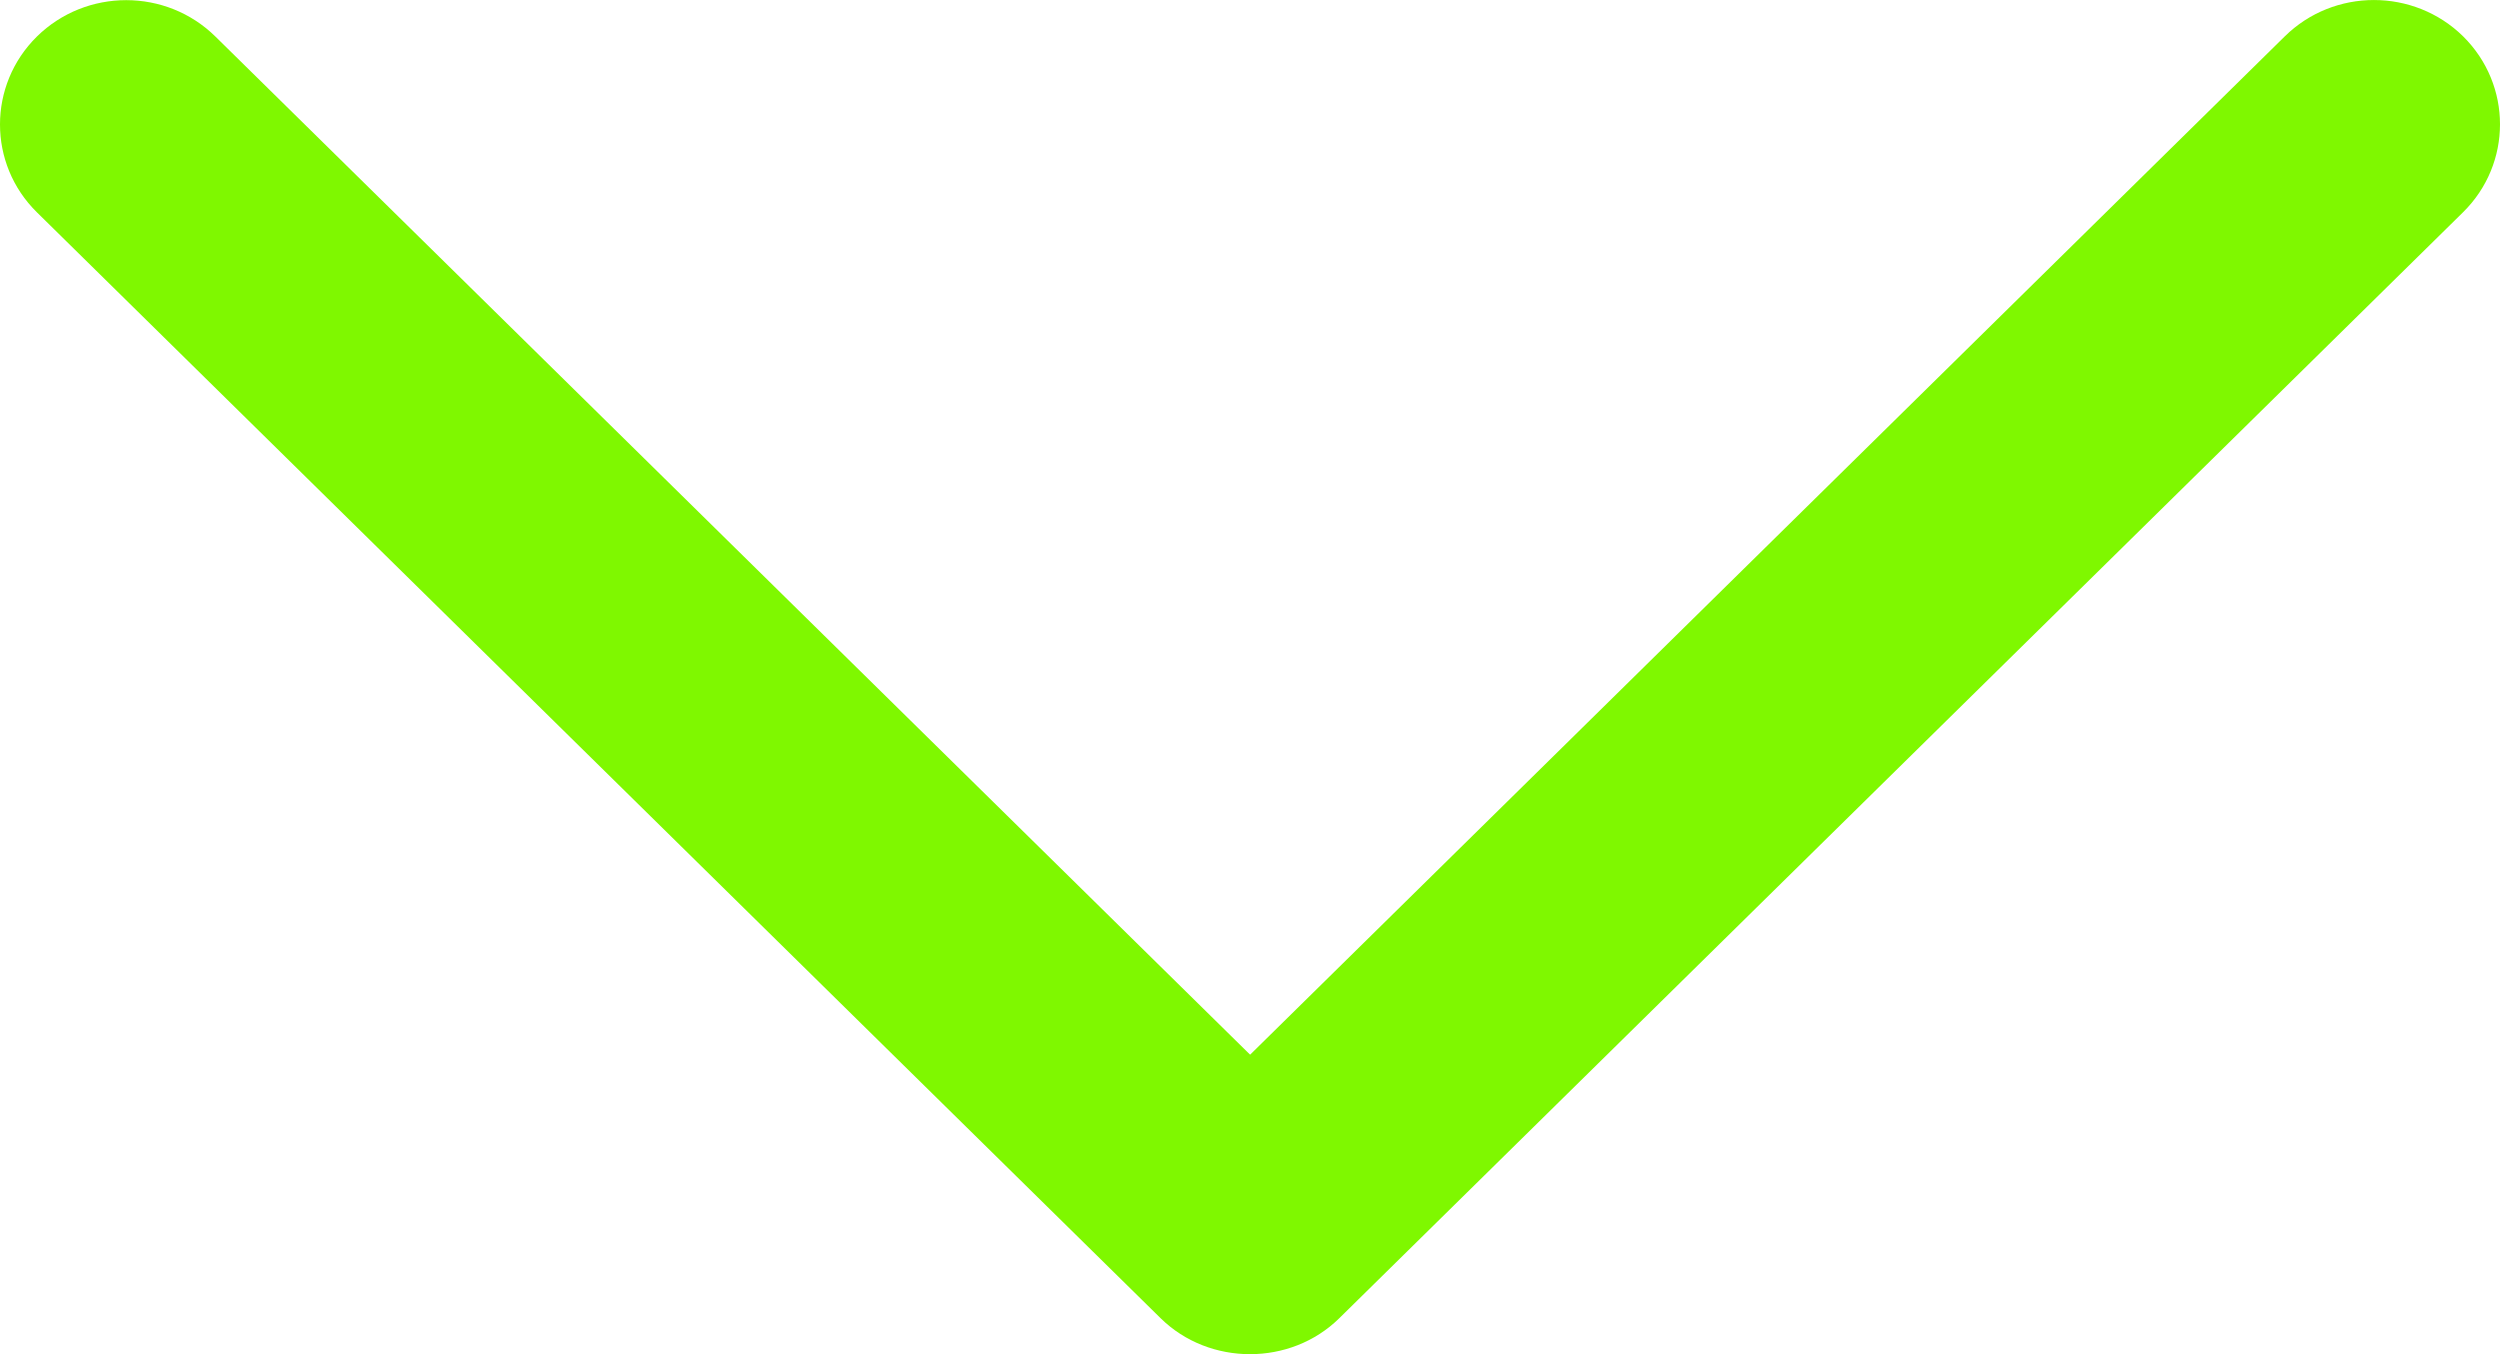 <svg width="24" height="13" viewBox="0 0 24 13" fill="none" xmlns="http://www.w3.org/2000/svg">
<path d="M12.857 12.655L23.646 2.037C24.118 1.571 24.118 0.816 23.646 0.349C23.173 -0.116 22.406 -0.116 21.934 0.349L12.001 10.125L2.068 0.351C1.595 -0.115 0.828 -0.115 0.354 0.351C-0.118 0.817 -0.118 1.573 0.354 2.038L11.143 12.656C11.611 13.115 12.39 13.115 12.857 12.655Z" fill="#7FF800"/>
</svg>
